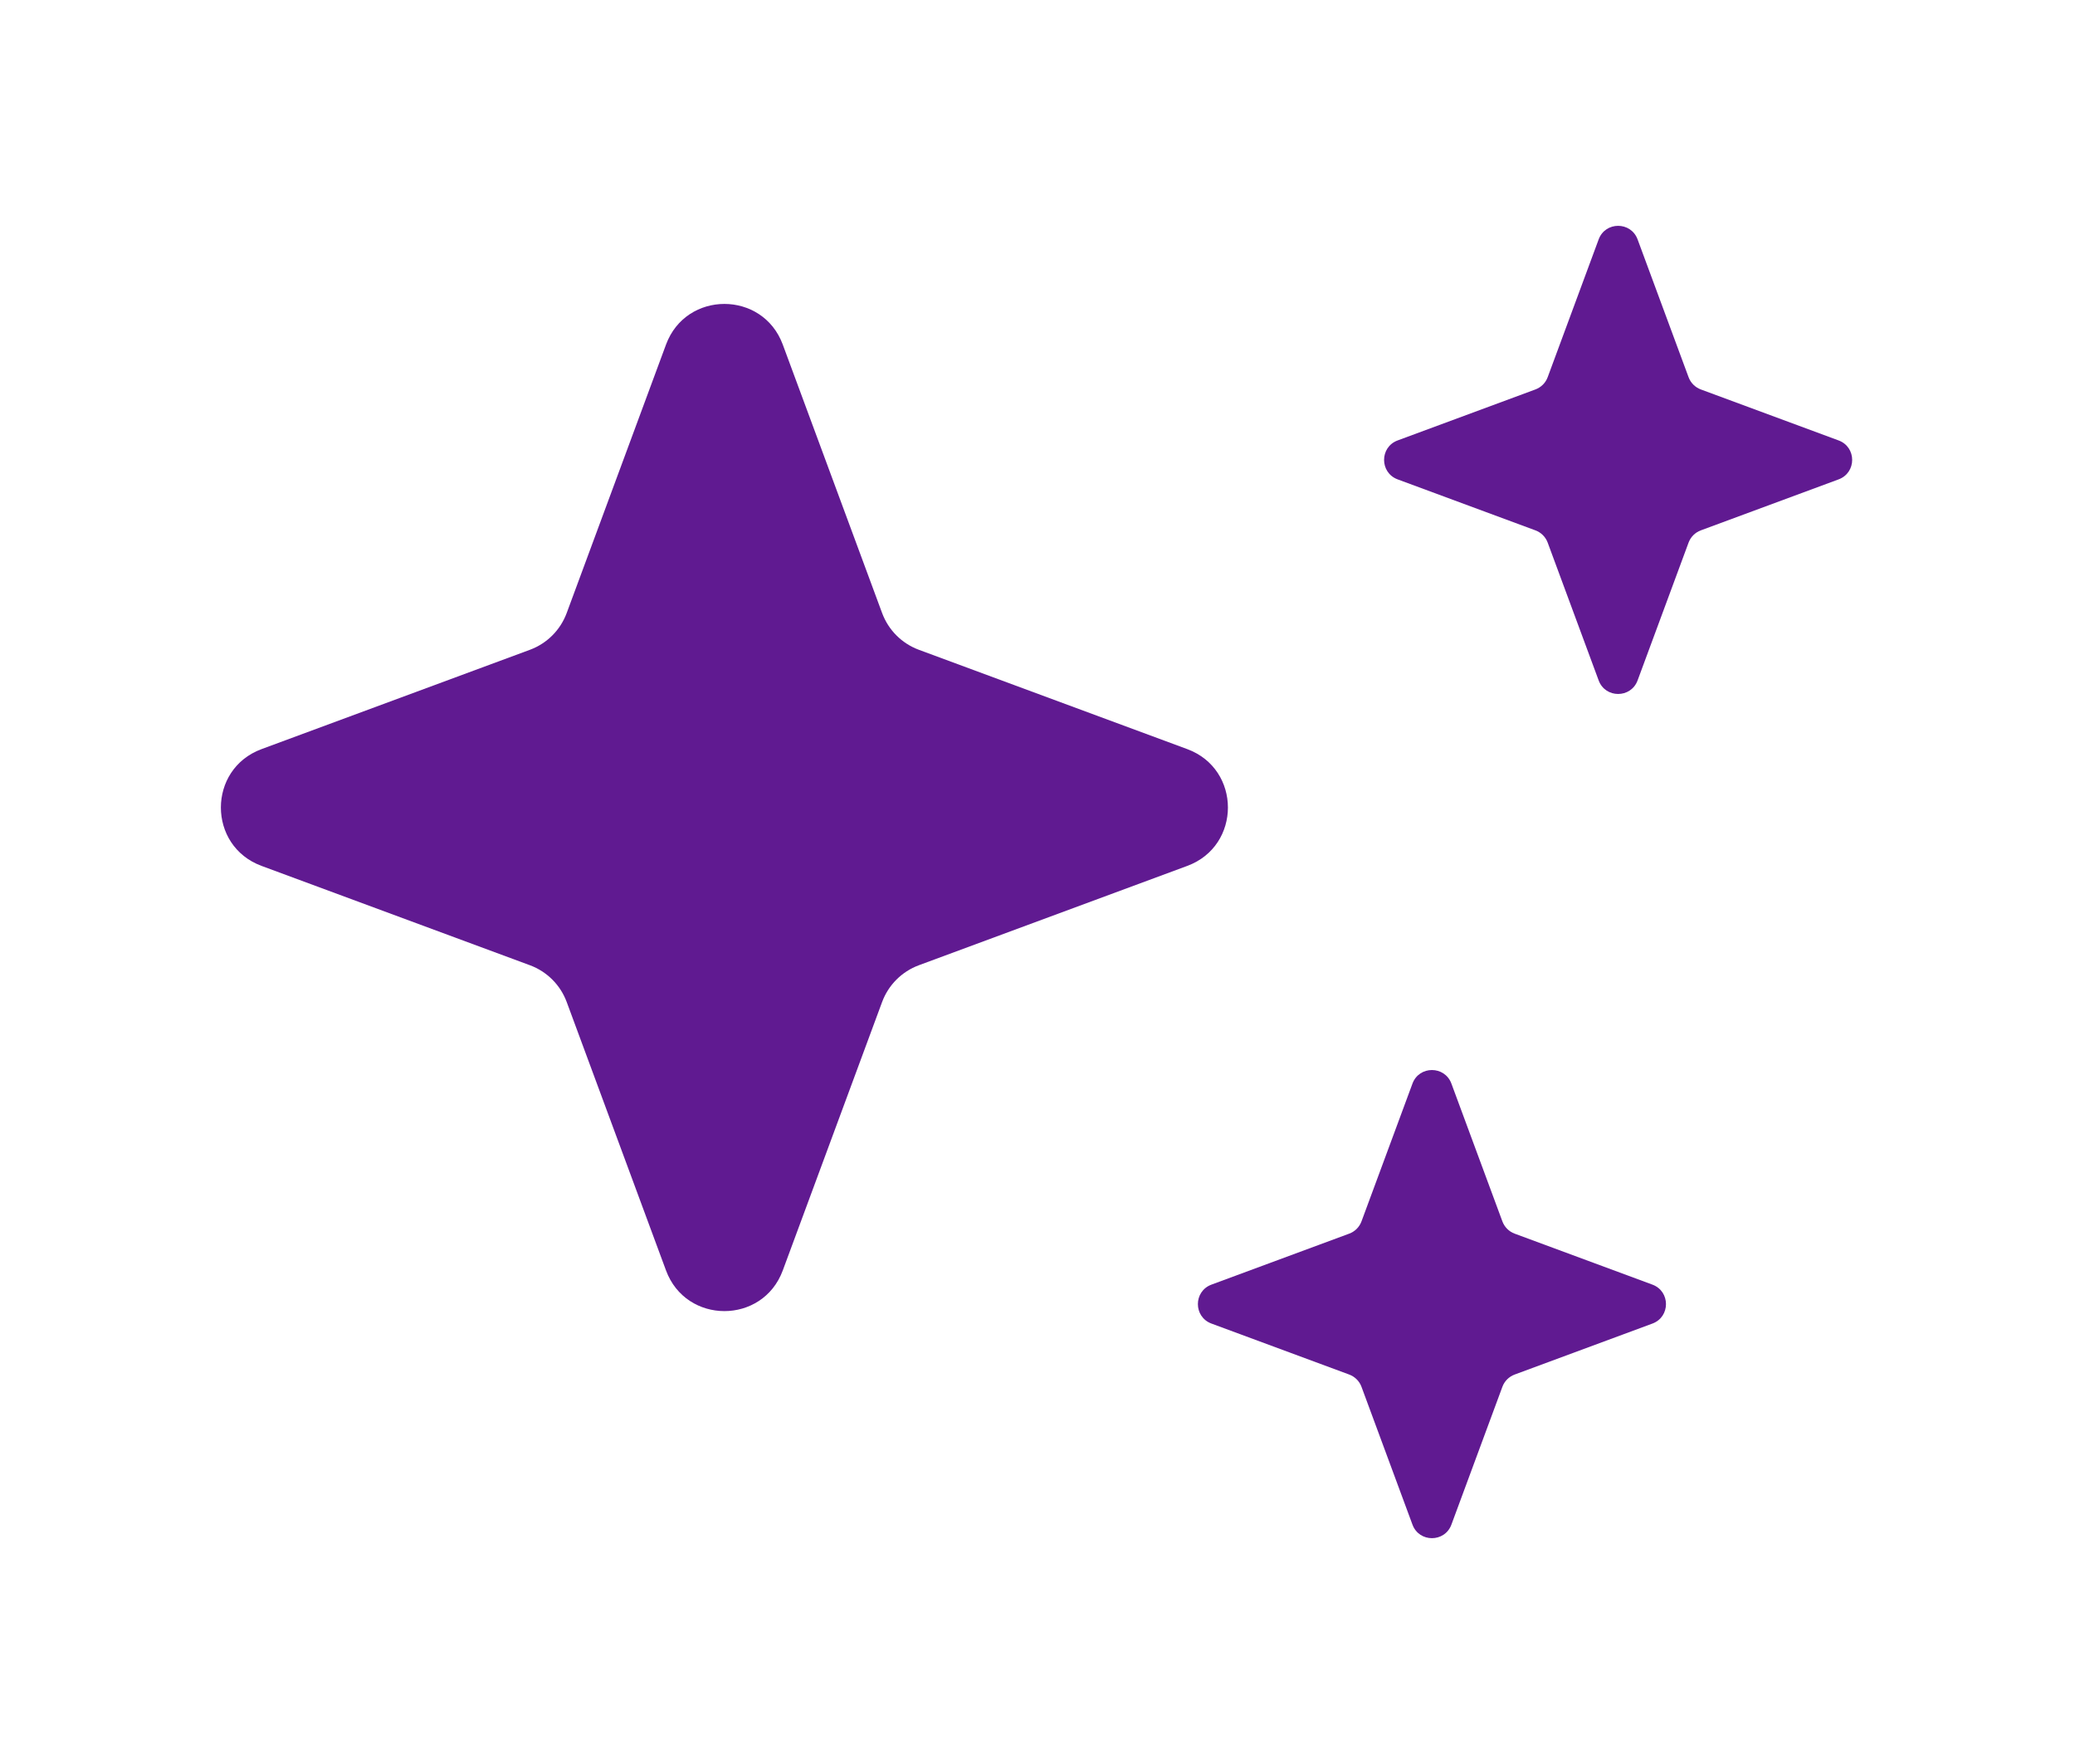 <svg width="100" height="85" viewBox="0 0 100 85" fill="none" xmlns="http://www.w3.org/2000/svg">
<g filter="url(#filter0_d_168_19)">
<path d="M28.097 12.604C29.064 9.992 32.758 9.992 33.724 12.604L38.511 25.538C38.815 26.36 39.462 27.007 40.283 27.311L53.218 32.097C55.83 33.064 55.83 36.758 53.218 37.724L40.283 42.511C39.462 42.815 38.815 43.462 38.511 44.283L33.724 57.218C32.758 59.83 29.064 59.83 28.097 57.218L23.311 44.283C23.007 43.462 22.36 42.815 21.538 42.511L8.604 37.724C5.992 36.758 5.992 33.064 8.604 32.097L21.538 27.311C22.36 27.007 23.007 26.36 23.311 25.538L28.097 12.604Z" fill="#601A91"/>
</g>
<g filter="url(#filter1_d_168_19)">
<path d="M64.071 48.213C64.393 47.343 65.625 47.343 65.947 48.213L68.404 54.853C68.505 55.127 68.721 55.343 68.995 55.444L75.635 57.901C76.506 58.224 76.506 59.455 75.635 59.777L68.995 62.234C68.721 62.336 68.505 62.551 68.404 62.825L65.947 69.466C65.625 70.336 64.393 70.336 64.071 69.466L61.614 62.825C61.513 62.551 61.297 62.336 61.023 62.234L54.383 59.777C53.512 59.455 53.512 58.224 54.383 57.901L61.023 55.444C61.297 55.343 61.513 55.127 61.614 54.853L64.071 48.213Z" fill="#601A91"/>
</g>
<g filter="url(#filter2_d_168_19)">
<path d="M73.044 7.535C73.366 6.664 74.598 6.664 74.92 7.535L77.377 14.175C77.478 14.449 77.694 14.664 77.968 14.766L84.608 17.223C85.479 17.545 85.479 18.776 84.608 19.099L77.968 21.556C77.694 21.657 77.478 21.873 77.377 22.146L74.92 28.787C74.598 29.657 73.366 29.657 73.044 28.787L70.587 22.146C70.486 21.873 70.27 21.657 69.996 21.556L63.356 19.099C62.485 18.776 62.485 17.545 63.356 17.223L69.996 14.766C70.27 14.664 70.486 14.449 70.587 14.175L73.044 7.535Z" fill="#601A91"/>
</g>
<defs>
<filter id="filter0_d_168_19" x="0.645" y="4.645" width="68.532" height="68.532" filterUnits="userSpaceOnUse" color-interpolation-filters="sRGB">
<feFlood flood-opacity="0" result="BackgroundImageFix"/>
<feColorMatrix in="SourceAlpha" type="matrix" values="0 0 0 0 0 0 0 0 0 0 0 0 0 0 0 0 0 0 127 0" result="hardAlpha"/>
<feOffset dx="4" dy="4"/>
<feGaussianBlur stdDeviation="5"/>
<feComposite in2="hardAlpha" operator="out"/>
<feColorMatrix type="matrix" values="0 0 0 0 0.513 0 0 0 0 0.777 0 0 0 0 0.979 0 0 0 1 0"/>
<feBlend mode="normal" in2="BackgroundImageFix" result="effect1_dropShadow_168_19"/>
<feBlend mode="normal" in="SourceGraphic" in2="effect1_dropShadow_168_19" result="shape"/>
</filter>
<filter id="filter1_d_168_19" x="47.73" y="41.56" width="42.559" height="42.558" filterUnits="userSpaceOnUse" color-interpolation-filters="sRGB">
<feFlood flood-opacity="0" result="BackgroundImageFix"/>
<feColorMatrix in="SourceAlpha" type="matrix" values="0 0 0 0 0 0 0 0 0 0 0 0 0 0 0 0 0 0 127 0" result="hardAlpha"/>
<feOffset dx="4" dy="4"/>
<feGaussianBlur stdDeviation="5"/>
<feComposite in2="hardAlpha" operator="out"/>
<feColorMatrix type="matrix" values="0 0 0 0 0.513 0 0 0 0 0.777 0 0 0 0 0.979 0 0 0 1 0"/>
<feBlend mode="normal" in2="BackgroundImageFix" result="effect1_dropShadow_168_19"/>
<feBlend mode="normal" in="SourceGraphic" in2="effect1_dropShadow_168_19" result="shape"/>
</filter>
<filter id="filter2_d_168_19" x="56.703" y="0.882" width="42.559" height="42.558" filterUnits="userSpaceOnUse" color-interpolation-filters="sRGB">
<feFlood flood-opacity="0" result="BackgroundImageFix"/>
<feColorMatrix in="SourceAlpha" type="matrix" values="0 0 0 0 0 0 0 0 0 0 0 0 0 0 0 0 0 0 127 0" result="hardAlpha"/>
<feOffset dx="4" dy="4"/>
<feGaussianBlur stdDeviation="5"/>
<feComposite in2="hardAlpha" operator="out"/>
<feColorMatrix type="matrix" values="0 0 0 0 0.513 0 0 0 0 0.777 0 0 0 0 0.979 0 0 0 1 0"/>
<feBlend mode="normal" in2="BackgroundImageFix" result="effect1_dropShadow_168_19"/>
<feBlend mode="normal" in="SourceGraphic" in2="effect1_dropShadow_168_19" result="shape"/>
</filter>
</defs>
</svg>
